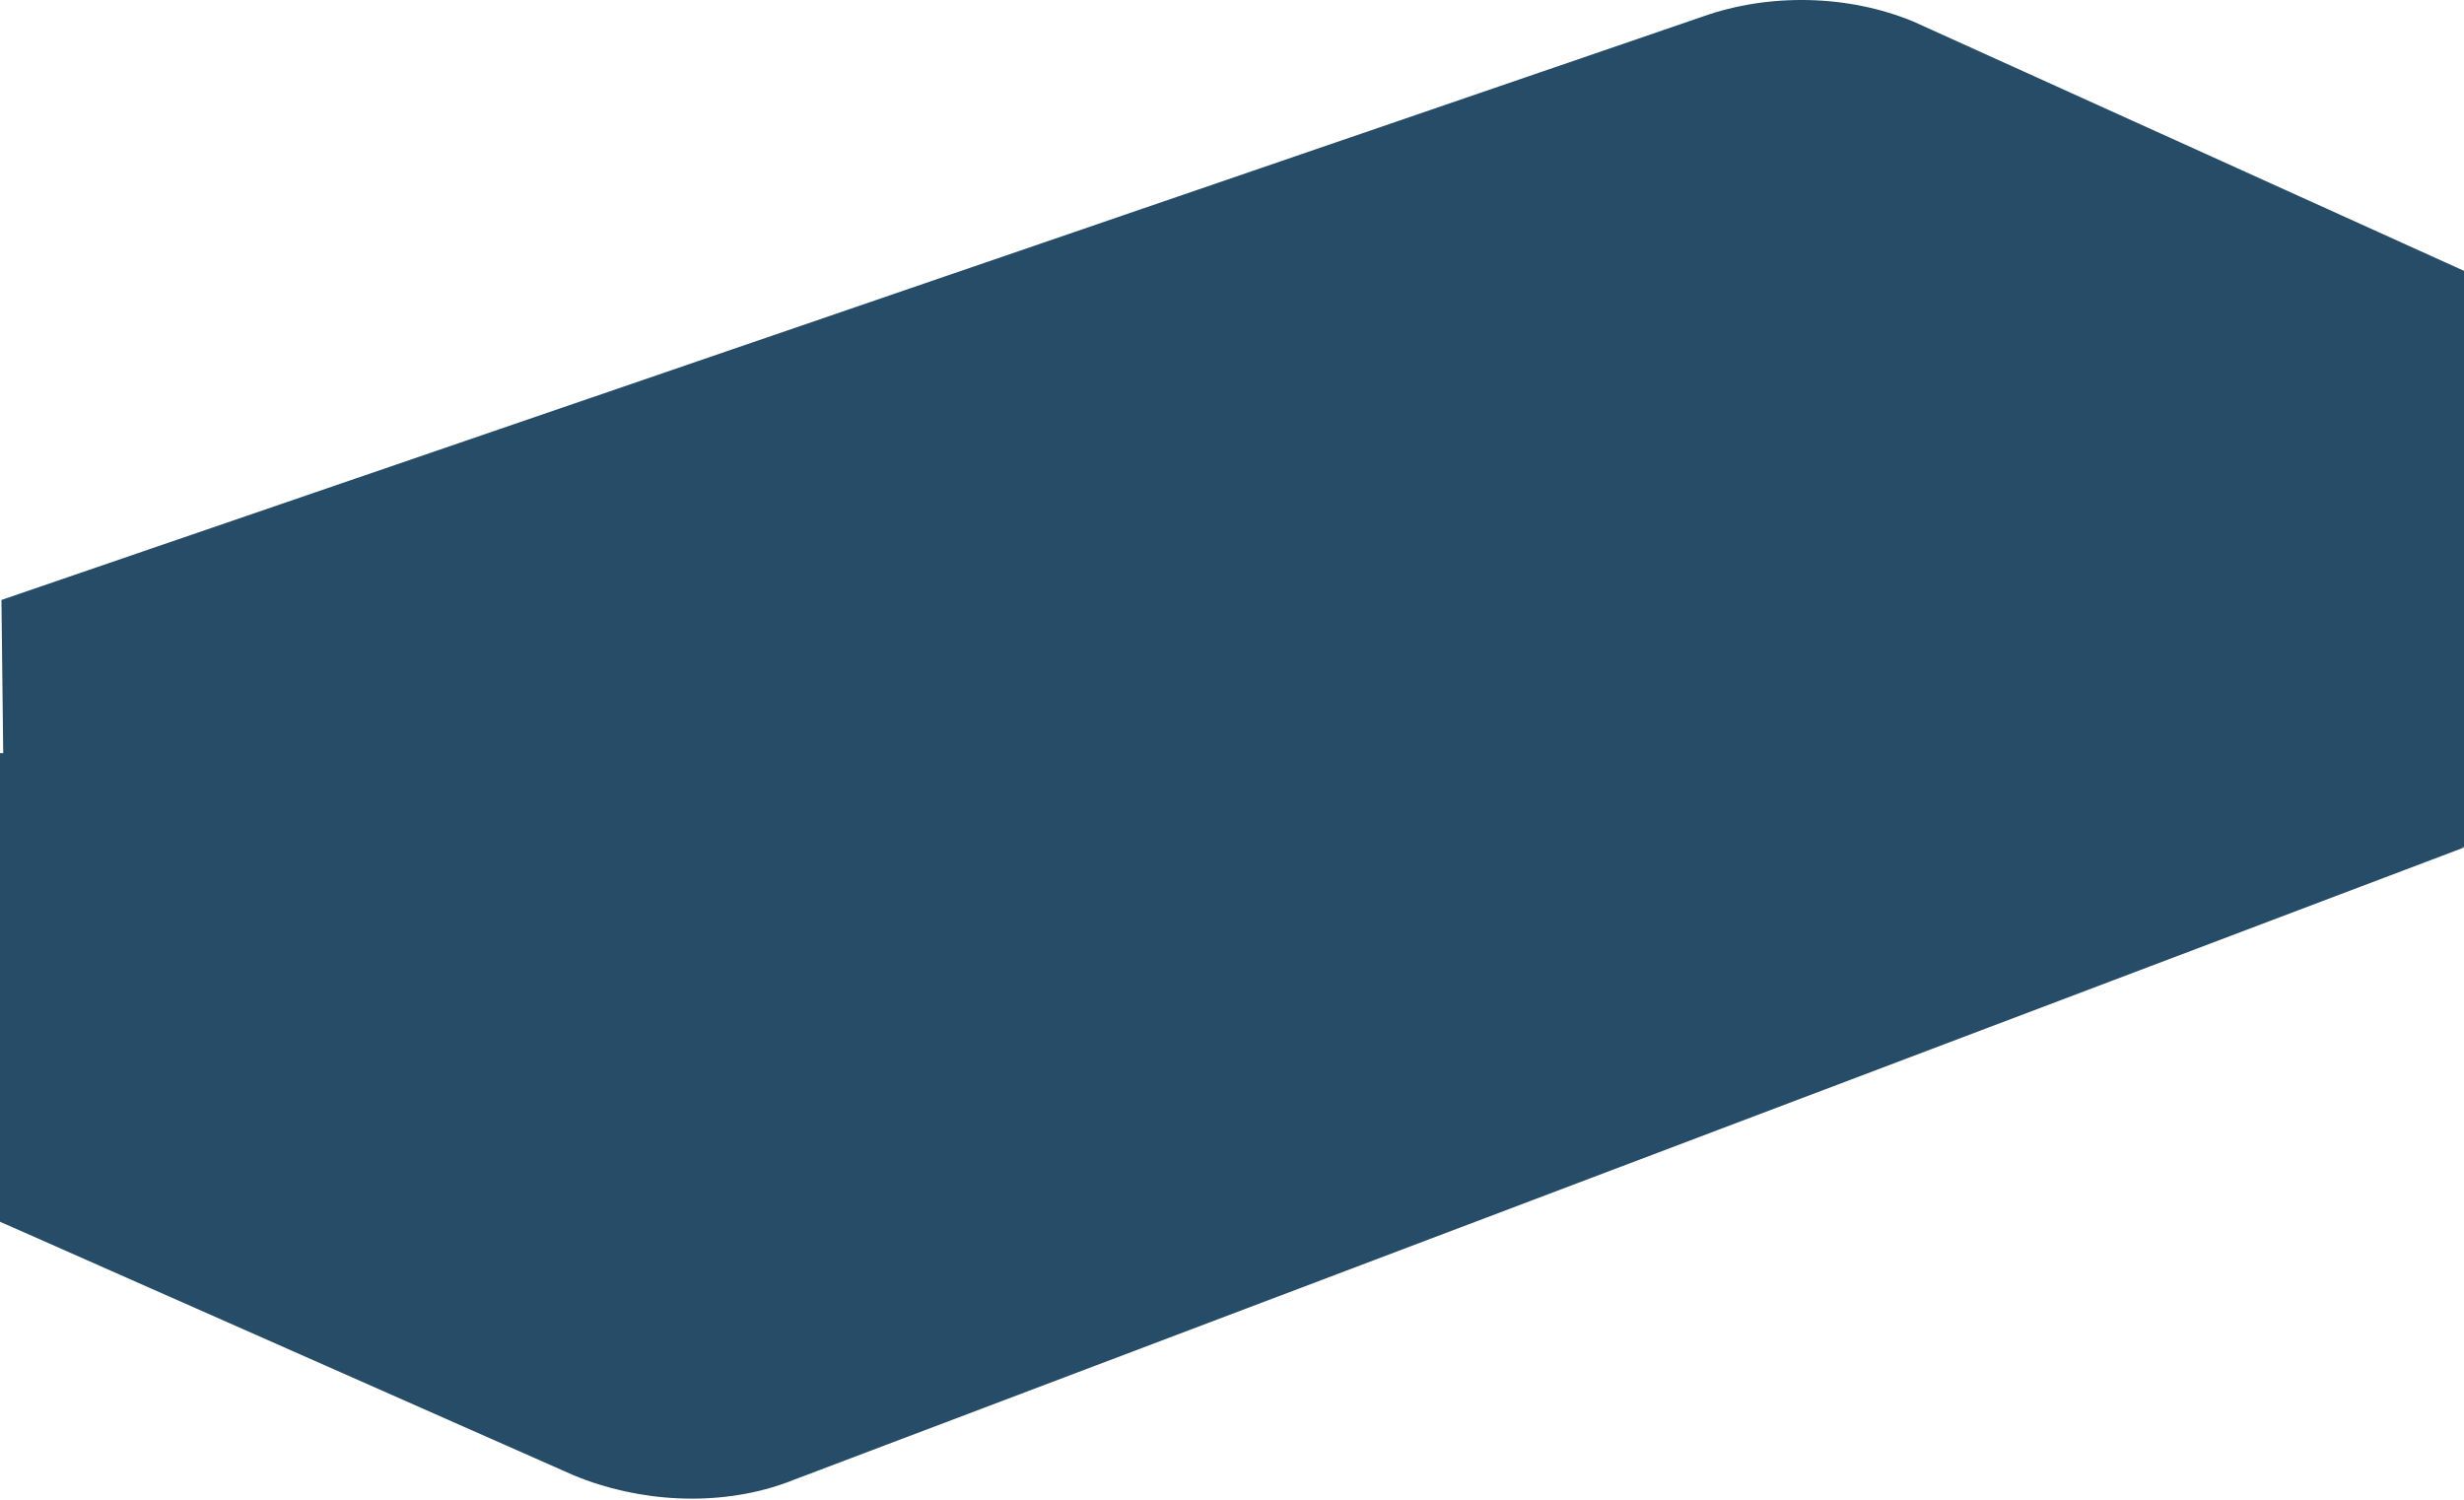 <?xml version="1.0" encoding="UTF-8"?> <svg xmlns="http://www.w3.org/2000/svg" width="1692" height="1030" viewBox="0 0 1692 1030" fill="none"> <path opacity="0.9" d="M538.85 1018.59C492.84 1034.94 438.66 1031.65 394.04 1013.17L0 838.997V517.227H2.21L1 411.997L1169.15 11.408C1215.16 -4.942 1269.34 -3.643 1313.96 14.827L1692 185.997V581.767H1689.79L1692 581.997" fill="#0F3958"></path> </svg> 